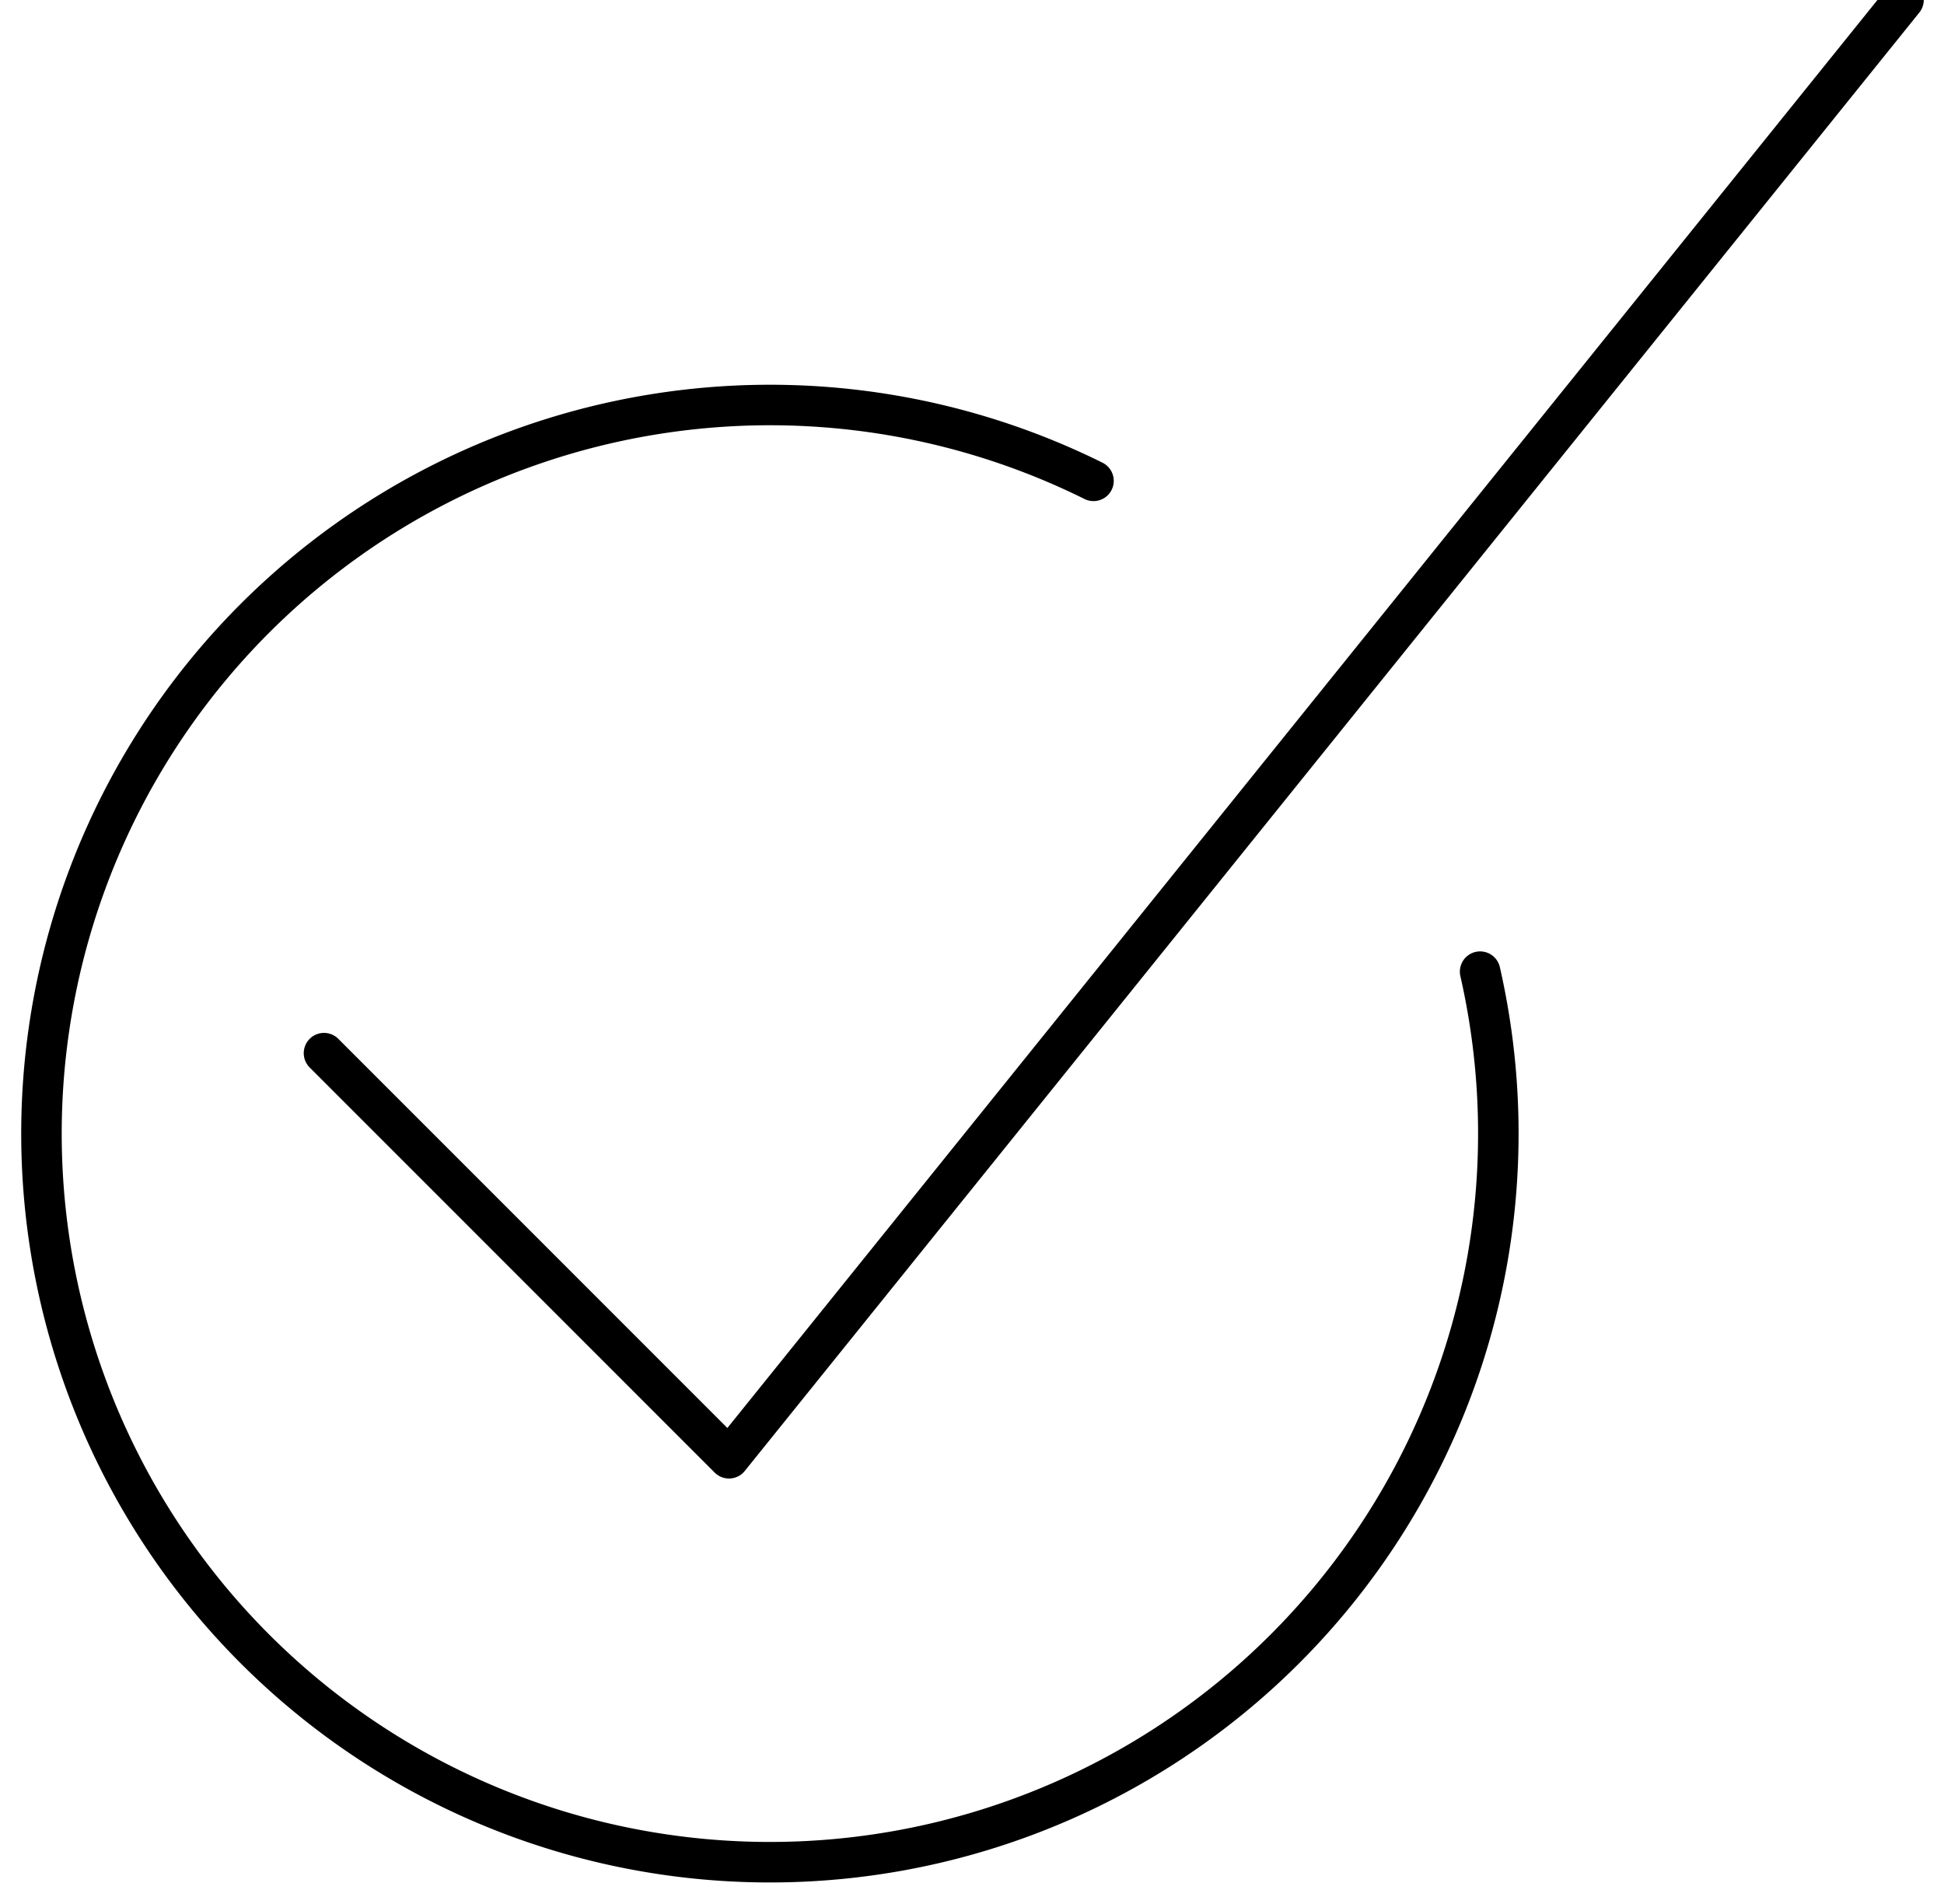 <svg width="48" height="47" xmlns="http://www.w3.org/2000/svg"><g stroke="#000" fill="none" fill-rule="evenodd" stroke-linecap="round" stroke-linejoin="round"><path d="M47-.002l-29 36-10-10M36.546 23.986A17.986 17.986 0 1 1 27 11.87"/></g></svg>